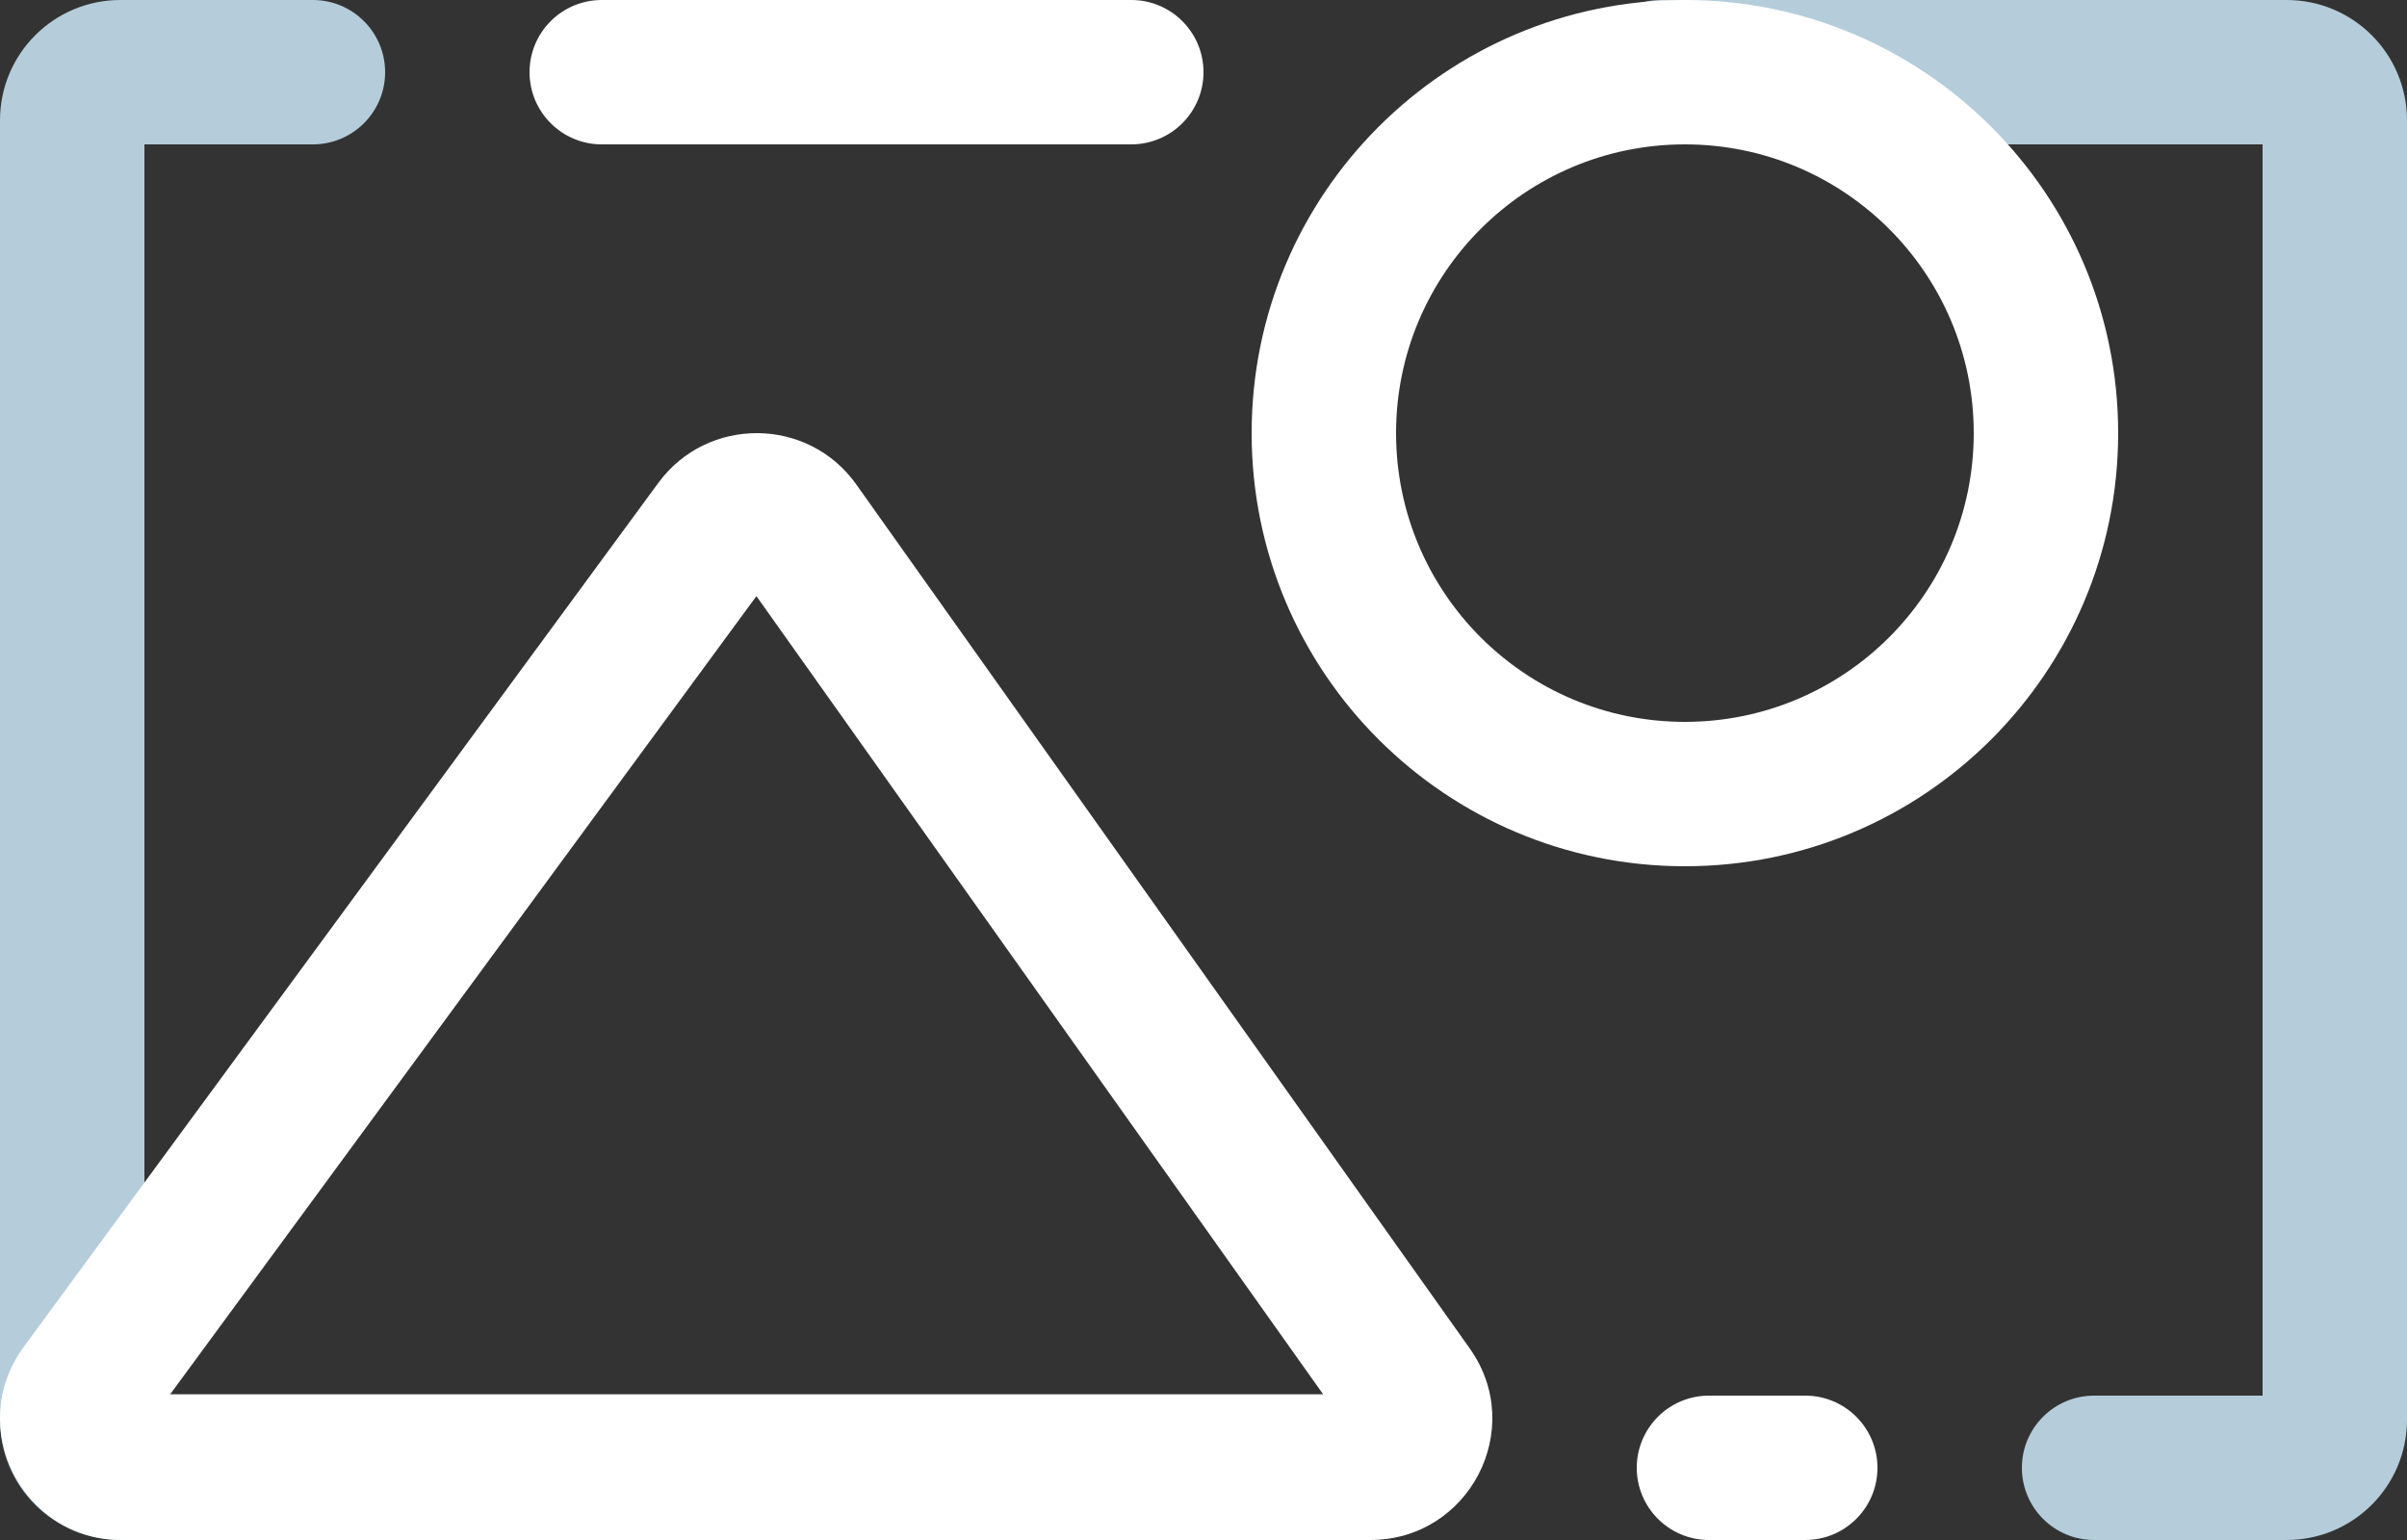 <svg width="50" height="32" viewBox="0 0 50 32" fill="none" xmlns="http://www.w3.org/2000/svg">
<rect x="0" y="0" width="50" height="32" fill="#333333" stroke="none"/>
<path fill-rule="evenodd" clip-rule="evenodd" d="M0 2.5C0 1.119 1.119 0 2.5 0H6.5C7.328 0 8 0.672 8 1.5C8 2.328 7.328 3 6.5 3H3V29H10C10.828 29 11.5 29.672 11.5 30.5C11.5 31.328 10.828 32 10 32H2.5C1.119 32 0 30.881 0 29.5V2.5Z" fill="#B5CCDA"/>
<path fill-rule="evenodd" clip-rule="evenodd" d="M50 29.5C50 30.881 48.881 32 47.5 32H43.5C42.672 32 42 31.328 42 30.5C42 29.672 42.672 29 43.5 29H47L47 3L34.5 3C33.672 3 33 2.328 33 1.5C33 0.672 33.672 1.42748e-06 34.5 1.35505e-06L47.5 2.18557e-07C48.881 9.78513e-08 50 1.119 50 2.5L50 29.5Z" fill="#B5CCDA"/>
<path d="M34 30.5C34 29.672 34.672 29 35.5 29H37.5C38.328 29 39 29.672 39 30.5C39 31.328 38.328 32 37.5 32H35.5C34.672 32 34 31.328 34 30.5Z" fill="white"/>
<path fill-rule="evenodd" clip-rule="evenodd" d="M35 15C38.314 15 41 12.314 41 9C41 5.686 38.314 3 35 3C31.686 3 29 5.686 29 9C29 12.314 31.686 15 35 15ZM35 18C39.971 18 44 13.971 44 9C44 4.029 39.971 0 35 0C30.029 0 26 4.029 26 9C26 13.971 30.029 18 35 18Z" fill="white"/>
<path fill-rule="evenodd" clip-rule="evenodd" d="M13.676 10.033C14.698 8.642 16.788 8.659 17.787 10.066L30.531 28.02C31.717 29.691 30.518 32 28.463 32H2.537C0.464 32 -0.731 29.654 0.493 27.987L13.676 10.033ZM15.713 12.387L3.535 28.972H27.485L15.713 12.387Z" fill="white"/>
<path d="M11 1.5C11 0.672 11.672 0 12.5 0H23.5C24.328 0 25 0.672 25 1.5C25 2.328 24.328 3 23.5 3H12.5C11.672 3 11 2.328 11 1.5Z" fill="white"/>
</svg>
